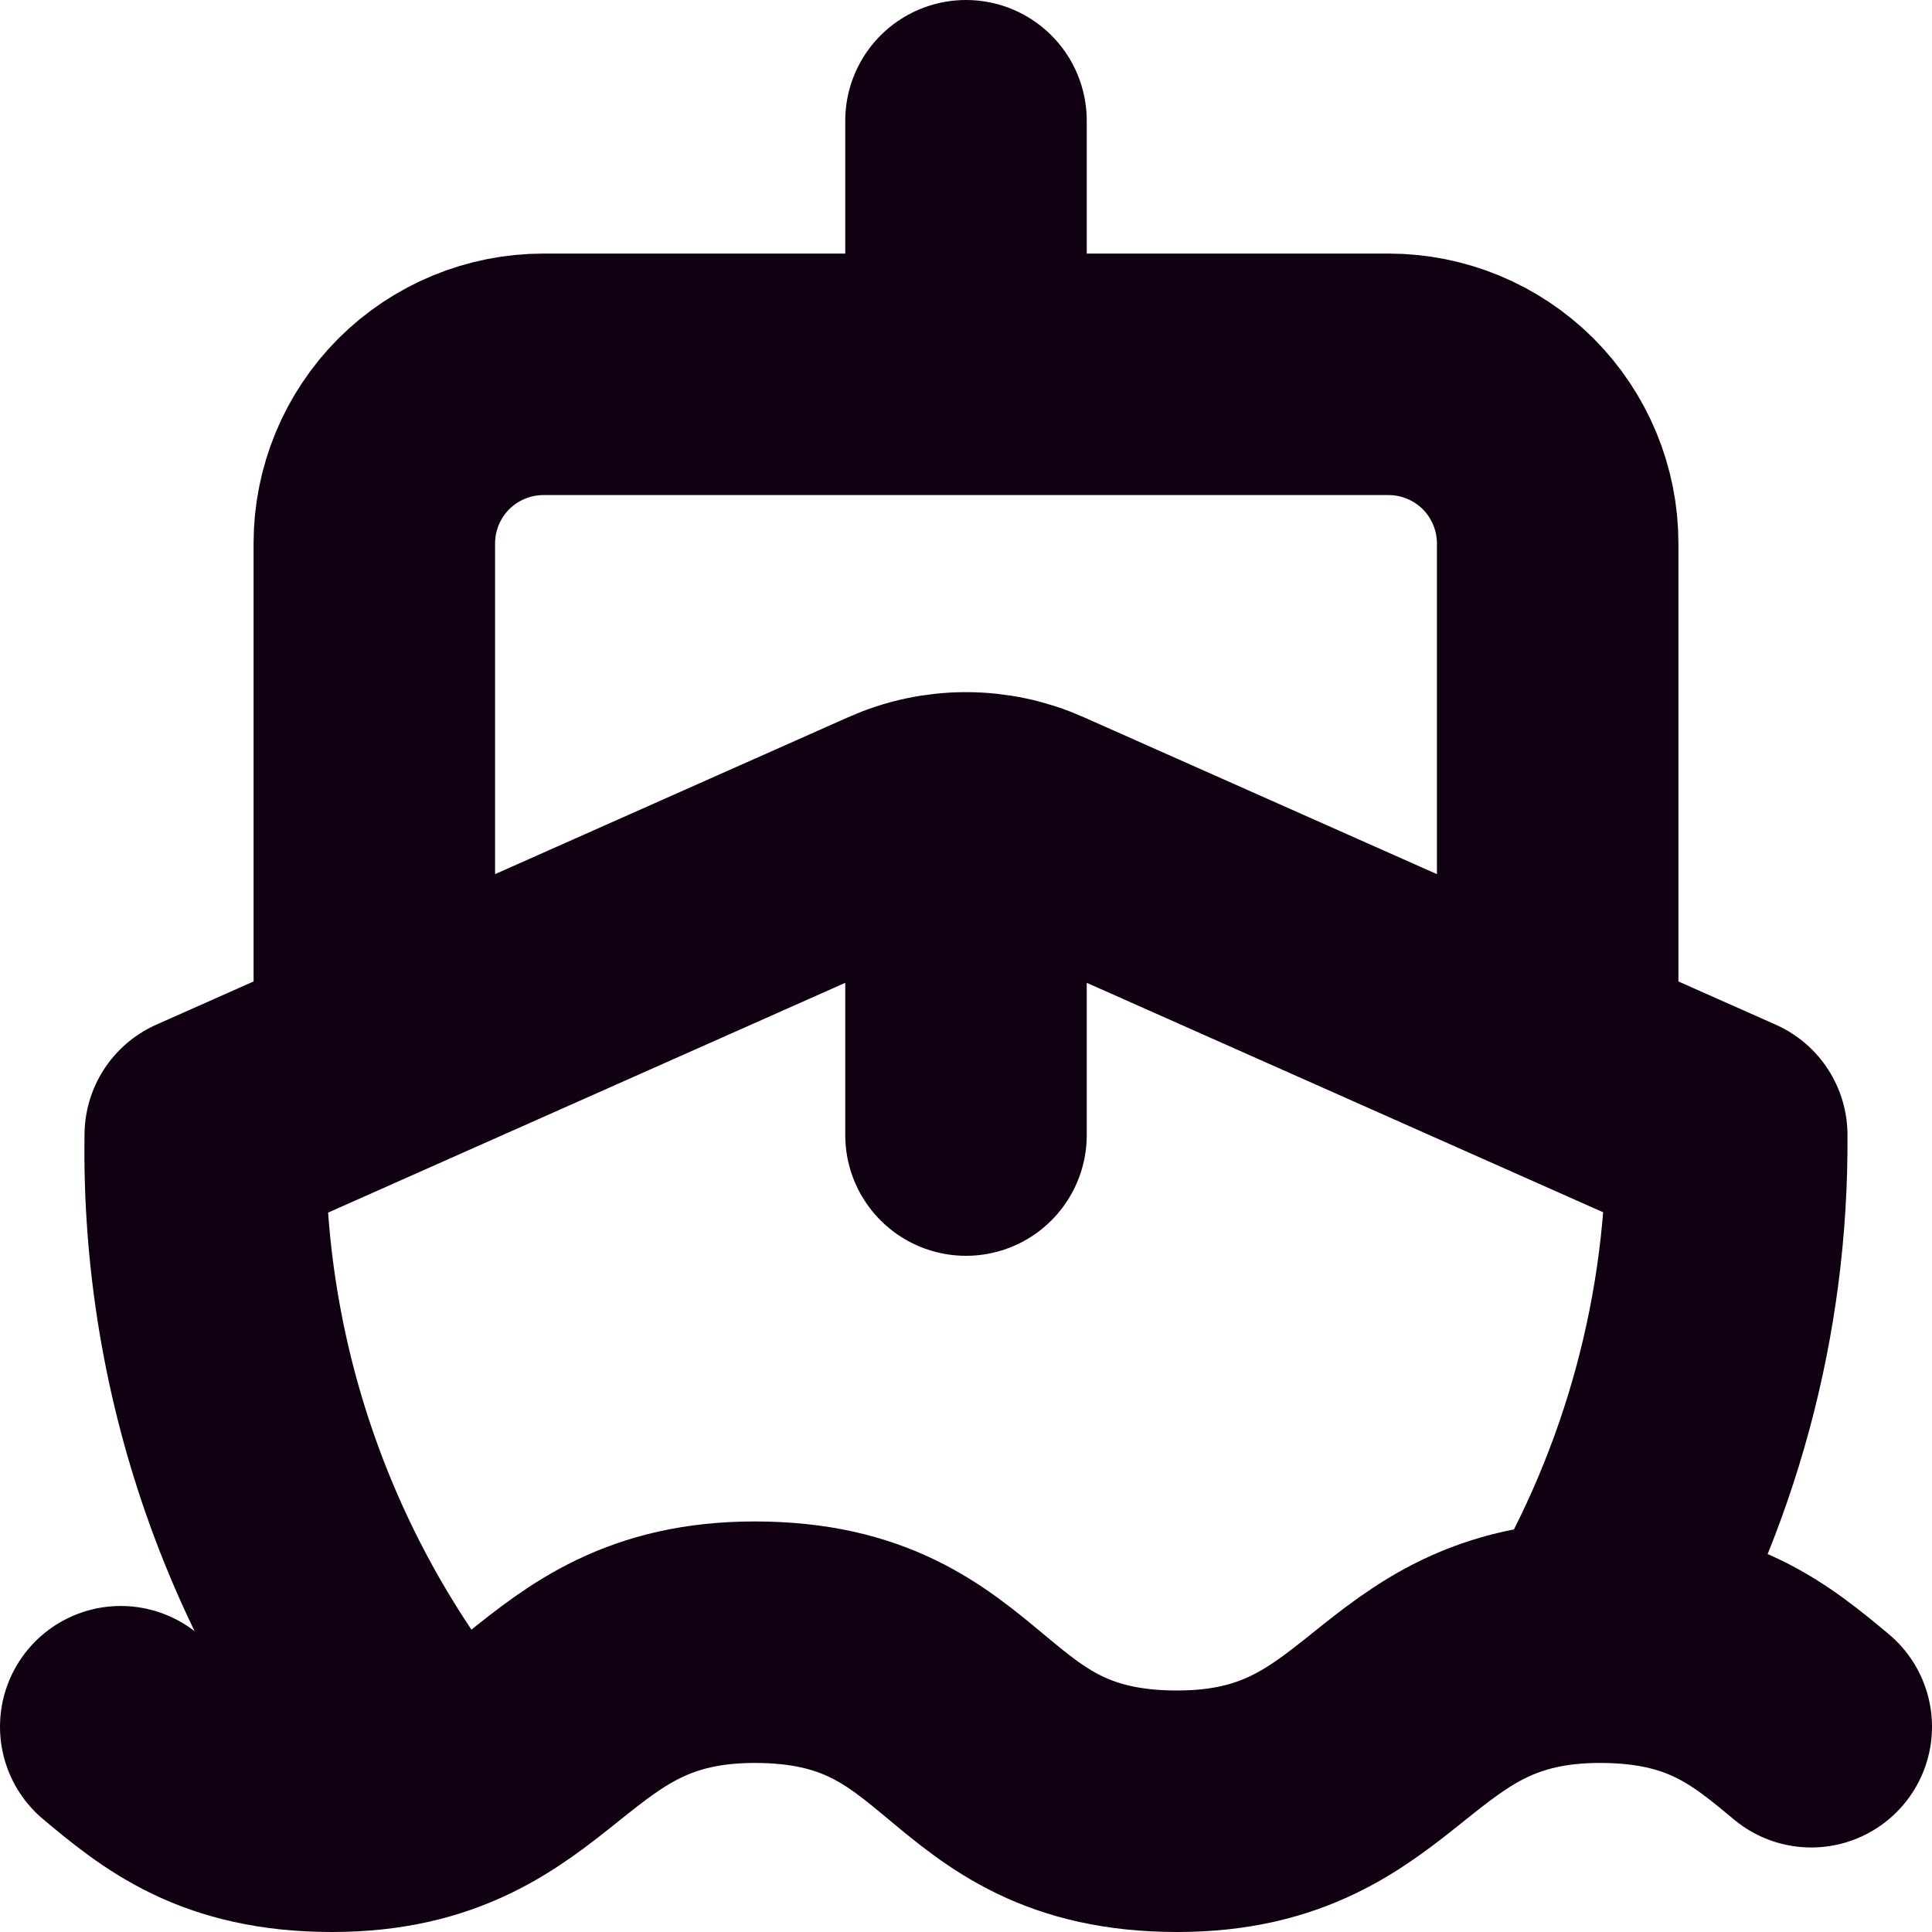 <svg width="16" height="16" viewBox="0 0 16 16" fill="none" xmlns="http://www.w3.org/2000/svg">
<path d="M8 6.732V9.4M8 6.732C8.196 6.732 8.389 6.773 8.568 6.853L14.3 9.4C14.311 10.877 13.919 12.329 13.166 13.6M8 6.732C7.804 6.732 7.611 6.773 7.432 6.853L1.7 9.4C1.668 11.391 2.368 13.324 3.667 14.832M8 1V3.1M12.9 8.7V4.5C12.9 4.129 12.752 3.773 12.49 3.51C12.227 3.248 11.871 3.1 11.5 3.1H4.5C4.129 3.1 3.773 3.248 3.51 3.51C3.248 3.773 3.1 4.129 3.1 4.5V8.7M1 14.3C1.42 14.65 1.84 15 2.75 15C4.5 15 4.5 13.6 6.25 13.6C7.16 13.6 7.58 13.95 8 14.3C8.42 14.65 8.84 15 9.75 15C11.5 15 11.5 13.6 13.25 13.6C14.16 13.6 14.58 13.95 15 14.3" stroke="#110011" stroke-width="2" stroke-linecap="round" stroke-linejoin="round"/>
</svg>
